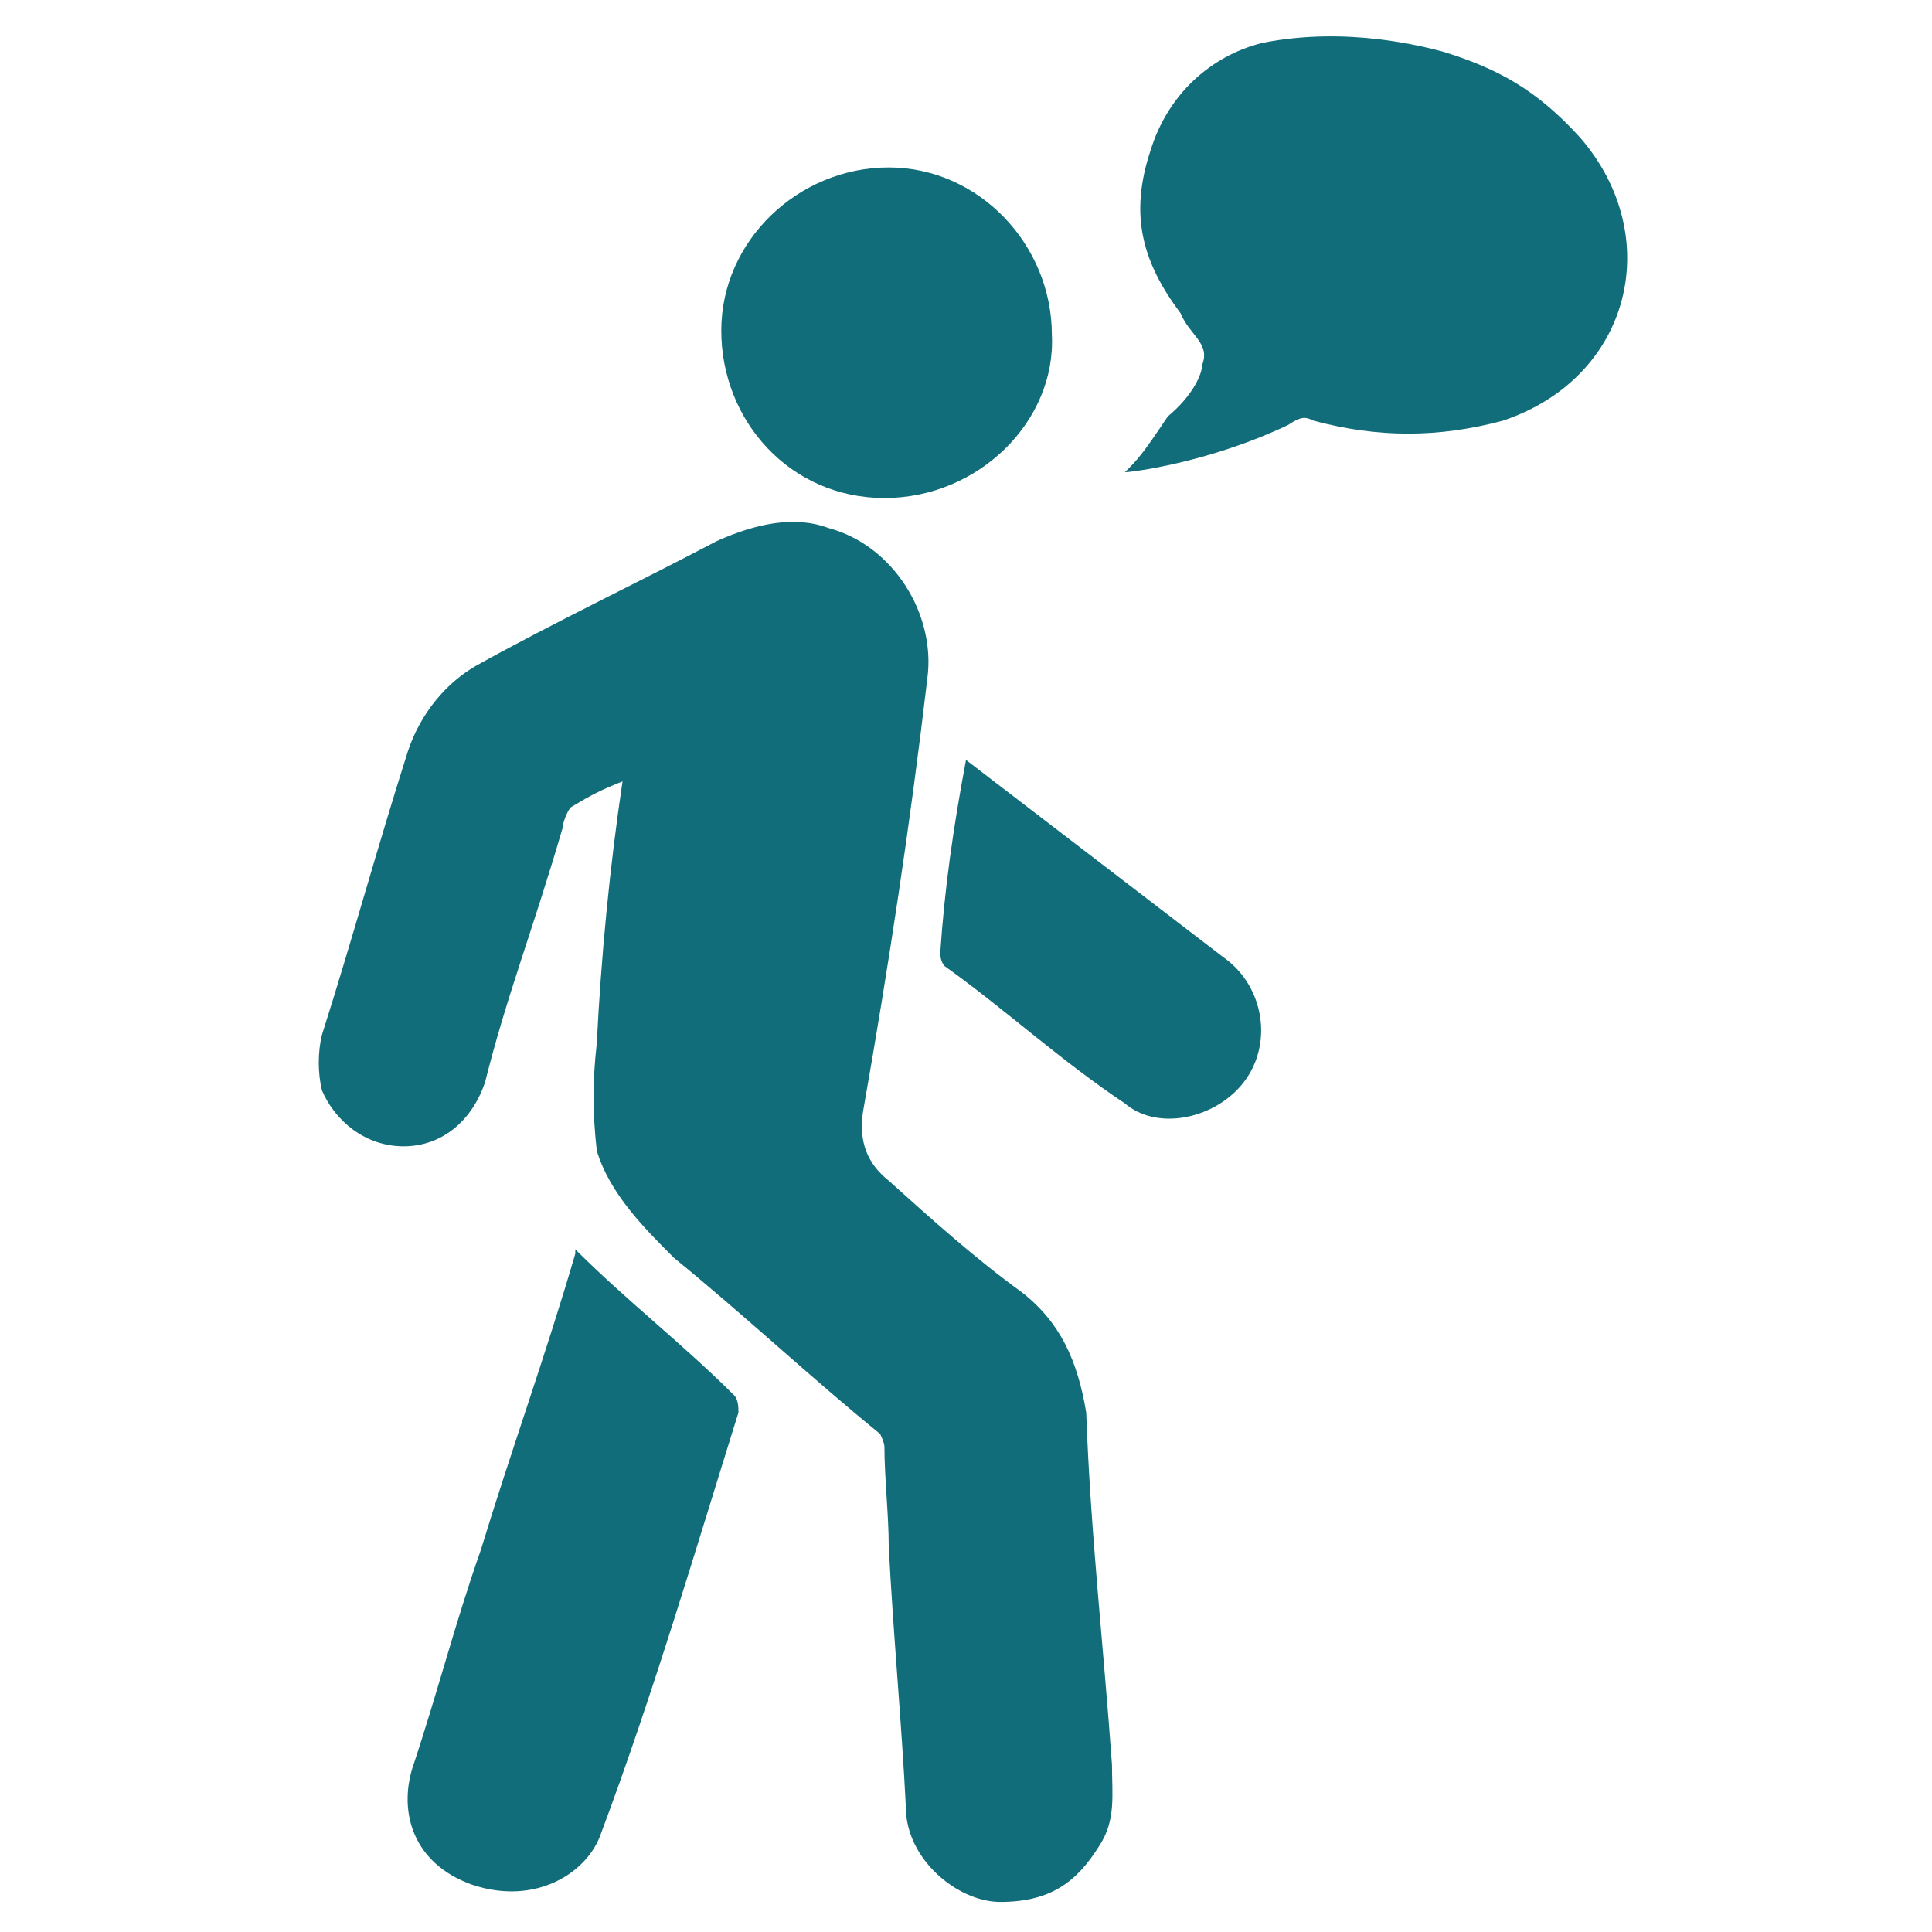 <?xml version="1.0" encoding="utf-8"?>
<!-- Generator: Adobe Illustrator 23.0.3, SVG Export Plug-In . SVG Version: 6.00 Build 0)  -->
<svg version="1.1" id="Layer_1" xmlns="http://www.w3.org/2000/svg" xmlns:xlink="http://www.w3.org/1999/xlink" x="0px" y="0px"
	 viewBox="0 0 45 45" style="enable-background:new 0 0 45 45;" xml:space="preserve">
<style type="text/css">
	.st0{fill:#116D79;}
</style>
<g>
	<g>
		<path class="st0" d="M33.6,1.2c1.3,0.4,2.2,0.9,3.2,2c2,2.3,1.2,5.6-1.8,6.6c-1.5,0.4-2.9,0.4-4.4,0c-0.2-0.1-0.3-0.1-0.6,0.1
			c-1.9,0.9-3.7,1.1-3.8,1.1c0.3-0.3,0.4-0.4,1-1.3C27.8,9.2,28,8.7,28,8.5c0.2-0.5-0.3-0.7-0.5-1.2c-0.9-1.2-1.2-2.3-0.7-3.8
			c0.4-1.3,1.4-2.2,2.6-2.5C31.4,0.6,33.2,1.1,33.6,1.2z"/>
		<path class="st0" d="M11,43.9c-1.4-0.5-1.7-1.7-1.4-2.7c0.6-1.8,1-3.4,1.6-5.1c0.7-2.3,1.5-4.5,2.2-6.9l0-0.1l0,0
			c1.2,1.2,2.5,2.2,3.7,3.4c0.1,0.1,0.1,0.3,0.1,0.4c-1,3.2-2,6.6-3.2,9.8C13.7,43.6,12.5,44.4,11,43.9z"/>
		<path class="st0" d="M14.5,18.2c-0.5,0.2-0.7,0.3-1.2,0.6c-0.1,0.1-0.2,0.4-0.2,0.5c-0.7,2.4-1.3,3.9-1.8,5.9
			c-0.3,0.9-1,1.5-1.9,1.5c-0.9,0-1.6-0.6-1.9-1.3c-0.1-0.4-0.1-0.9,0-1.3c0.7-2.2,1.3-4.4,2-6.6c0.3-0.9,0.9-1.6,1.6-2
			c1.8-1,3.7-1.9,5.6-2.9c0.9-0.4,1.8-0.6,2.6-0.3c1.5,0.4,2.5,2,2.3,3.5c-0.4,3.4-0.9,6.7-1.5,10.1c-0.1,0.7,0.1,1.2,0.6,1.6
			c1,0.9,2,1.8,3.1,2.6c0.9,0.7,1.3,1.6,1.5,2.8c0.1,2.8,0.4,5.4,0.6,8.2c0,0.7,0.1,1.3-0.3,1.9c-0.5,0.8-1.1,1.3-2.3,1.3
			c-1,0-2.2-1-2.2-2.2c-0.1-2-0.3-4.1-0.4-6.1c0-0.7-0.1-1.6-0.1-2.3c0-0.1-0.1-0.3-0.1-0.3c-1.6-1.3-3.2-2.8-4.8-4.1
			c-0.7-0.7-1.5-1.5-1.8-2.5c-0.1-0.9-0.1-1.6,0-2.5C14,22.3,14.2,20.2,14.5,18.2C14.5,18.3,14.5,18.2,14.5,18.2z"/>
		<path class="st0" d="M20.6,11.6c-2.2,0-3.8-1.8-3.8-3.9s1.8-3.8,3.9-3.8s3.8,1.8,3.8,3.9C24.6,9.8,22.8,11.6,20.6,11.6z"/>
		<path class="st0" d="M28.5,22.3c1,0.7,1.2,2.2,0.3,3.1c-0.7,0.7-1.9,0.9-2.6,0.3c-1.5-1-2.8-2.2-4.2-3.2c0,0-0.1-0.1-0.1-0.3
			c0.1-1.5,0.3-2.9,0.6-4.5"/>
	</g>
</g>
</svg>
